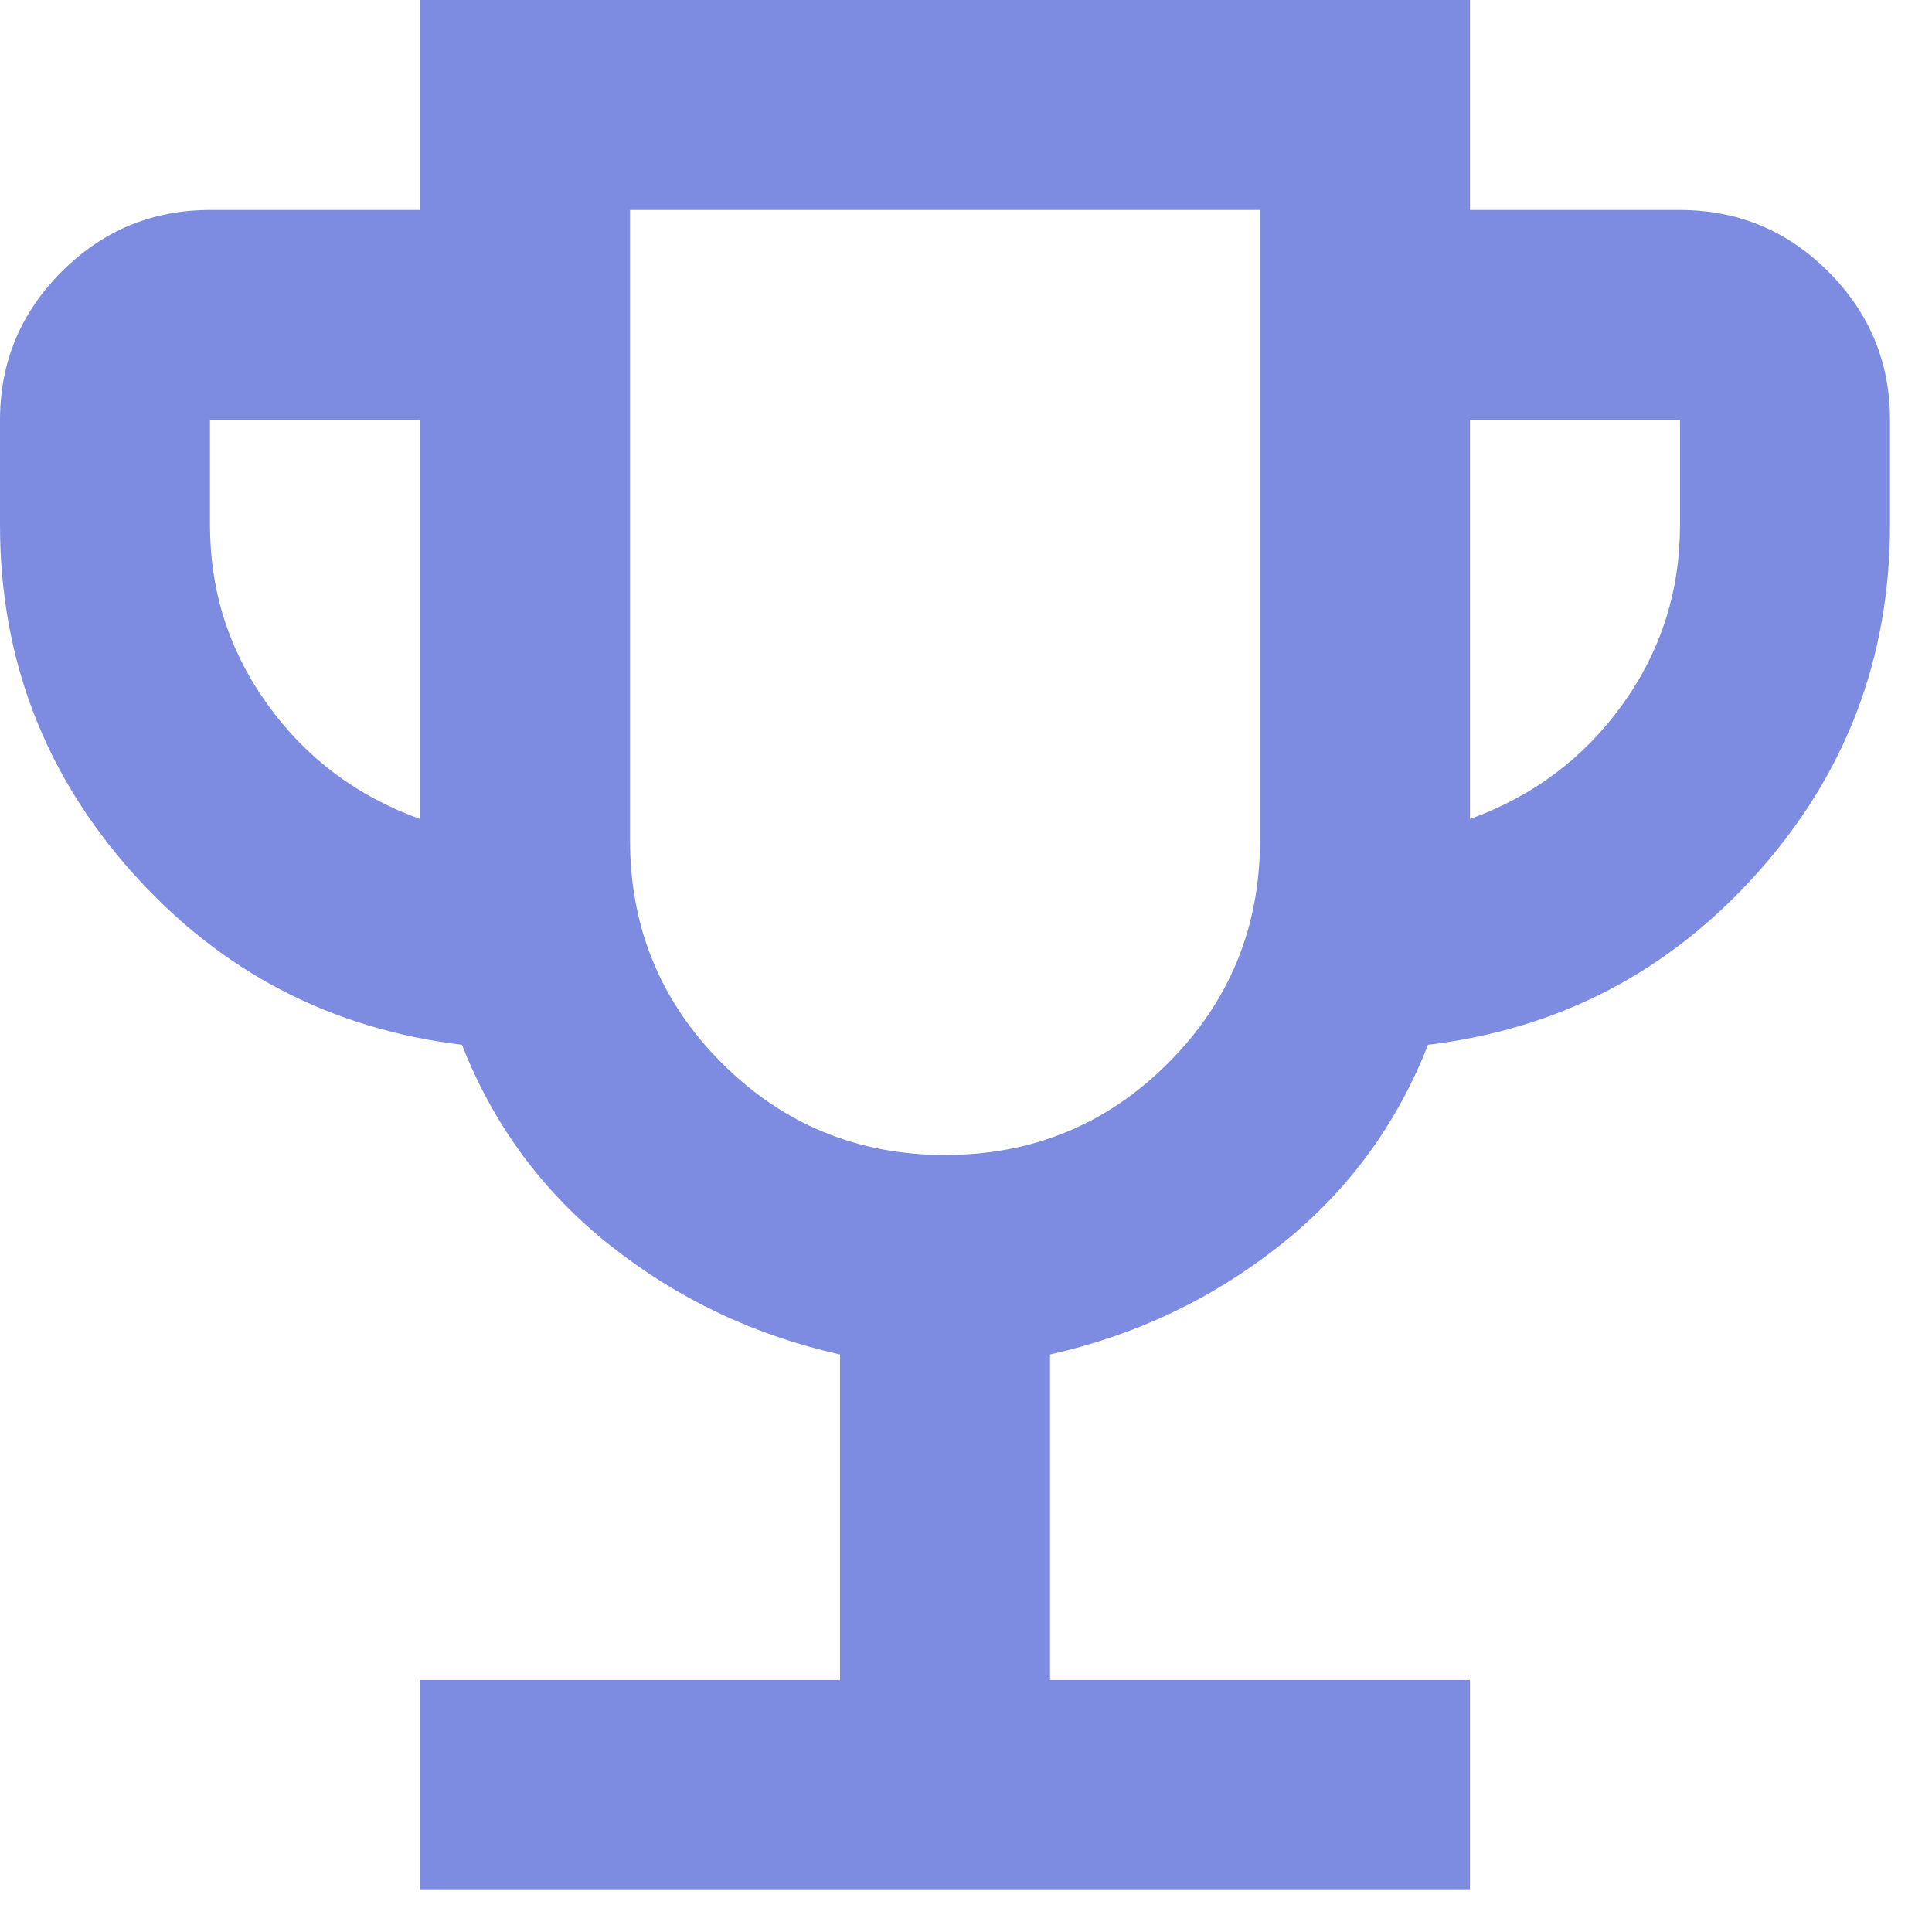 <svg width="23" height="23" viewBox="0 0 23 23" fill="none" xmlns="http://www.w3.org/2000/svg">
<path d="M5 22.5V20H10V16.125C8.979 15.896 8.068 15.463 7.266 14.828C6.464 14.193 5.875 13.396 5.5 12.438C3.938 12.25 2.63 11.568 1.578 10.391C0.526 9.214 0 7.833 0 6.25V5C0 4.312 0.245 3.724 0.734 3.234C1.224 2.745 1.812 2.5 2.5 2.5H5V0H17.5V2.5H20C20.688 2.5 21.276 2.745 21.766 3.234C22.255 3.724 22.5 4.312 22.5 5V6.25C22.5 7.833 21.974 9.214 20.922 10.391C19.87 11.568 18.562 12.25 17 12.438C16.625 13.396 16.037 14.193 15.234 14.828C14.432 15.463 13.521 15.896 12.5 16.125V20H17.5V22.5H5ZM5 9.75V5H2.5V6.25C2.5 7.042 2.729 7.755 3.188 8.391C3.646 9.026 4.25 9.479 5 9.75ZM11.25 13.75C12.292 13.75 13.177 13.385 13.906 12.656C14.635 11.927 15 11.042 15 10V2.5H7.5V10C7.5 11.042 7.865 11.927 8.594 12.656C9.323 13.385 10.208 13.75 11.25 13.75ZM17.5 9.75C18.25 9.479 18.854 9.026 19.312 8.391C19.771 7.755 20 7.042 20 6.25V5H17.5V9.75Z" fill="#7D8CE0"/>
</svg>
